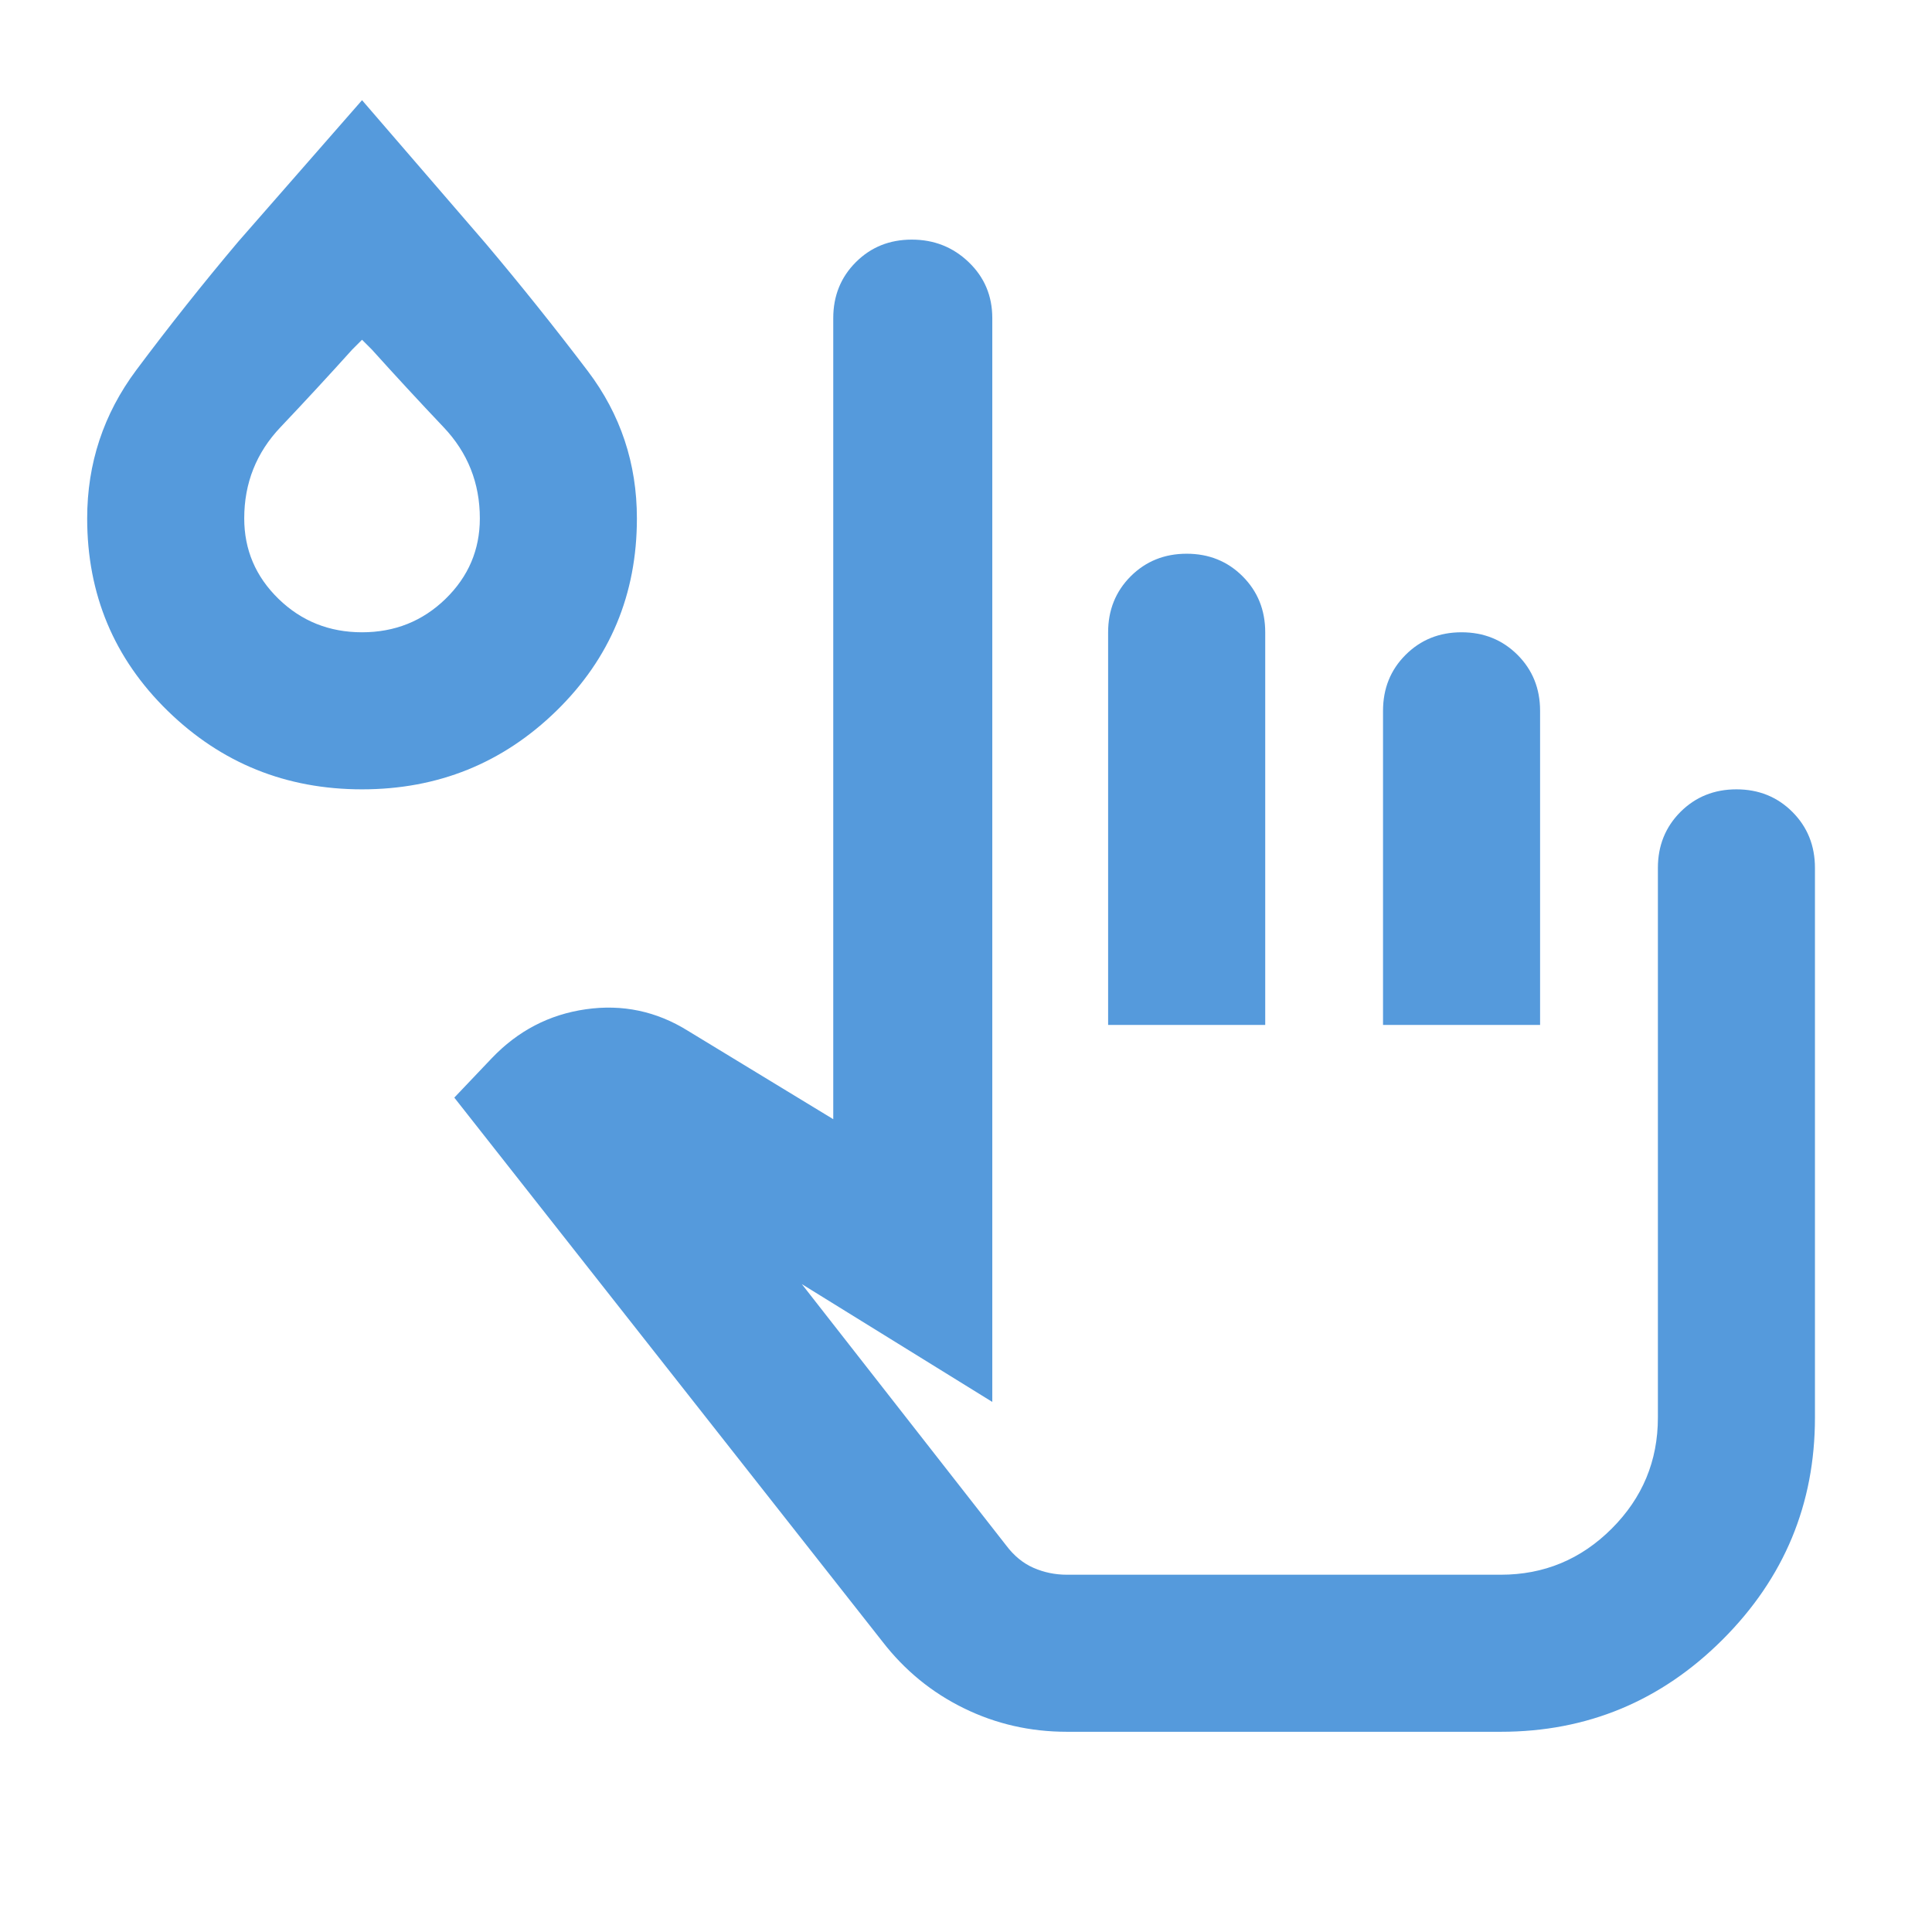 <svg xmlns="http://www.w3.org/2000/svg" width="41" height="41" viewBox="0 0 41 41" fill="none"><path d="M22.641 36.751C21.863 36.751 21.134 36.585 20.454 36.251C19.773 35.918 19.197 35.446 18.725 34.835L9.641 23.293L10.433 22.46C10.989 21.876 11.655 21.529 12.433 21.418C13.211 21.307 13.933 21.46 14.6 21.876L17.683 23.751V6.751C17.683 6.279 17.843 5.883 18.162 5.564C18.482 5.244 18.877 5.085 19.35 5.085C19.822 5.085 20.225 5.244 20.558 5.564C20.891 5.883 21.058 6.279 21.058 6.751V29.751L17.016 27.251L21.35 32.793C21.516 33.015 21.711 33.175 21.933 33.272C22.155 33.369 22.391 33.418 22.641 33.418H31.85C32.766 33.418 33.551 33.092 34.204 32.439C34.857 31.786 35.183 31.001 35.183 30.085V18.418C35.183 17.946 35.343 17.55 35.662 17.23C35.982 16.911 36.377 16.751 36.85 16.751C37.322 16.751 37.718 16.911 38.037 17.23C38.357 17.55 38.516 17.946 38.516 18.418V30.085C38.516 31.918 37.864 33.487 36.558 34.793C35.252 36.098 33.683 36.751 31.85 36.751H22.641ZM23.516 21.751V13.418C23.516 12.946 23.676 12.55 23.995 12.23C24.315 11.911 24.711 11.751 25.183 11.751C25.655 11.751 26.051 11.911 26.37 12.23C26.69 12.55 26.85 12.946 26.85 13.418V21.751H23.516ZM29.35 21.751V15.085C29.35 14.612 29.509 14.216 29.829 13.897C30.148 13.578 30.544 13.418 31.016 13.418C31.488 13.418 31.884 13.578 32.204 13.897C32.523 14.216 32.683 14.612 32.683 15.085V21.751H29.35ZM7.683 16.751C6.072 16.751 4.697 16.196 3.558 15.085C2.419 13.973 1.85 12.612 1.85 11.001C1.85 9.835 2.197 8.786 2.891 7.855C3.586 6.925 4.308 6.015 5.058 5.126L7.683 2.126L10.308 5.168C11.058 6.057 11.78 6.96 12.475 7.876C13.169 8.793 13.516 9.835 13.516 11.001C13.516 12.612 12.947 13.973 11.808 15.085C10.669 16.196 9.294 16.751 7.683 16.751ZM7.683 13.418C8.377 13.418 8.968 13.182 9.454 12.71C9.94 12.237 10.183 11.668 10.183 11.001C10.183 10.251 9.926 9.605 9.412 9.064C8.898 8.522 8.391 7.973 7.891 7.418L7.683 7.21L7.475 7.418C6.975 7.973 6.468 8.522 5.954 9.064C5.44 9.605 5.183 10.251 5.183 11.001C5.183 11.668 5.426 12.237 5.912 12.71C6.398 13.182 6.989 13.418 7.683 13.418Z" fill="#559ADC"></path></svg>